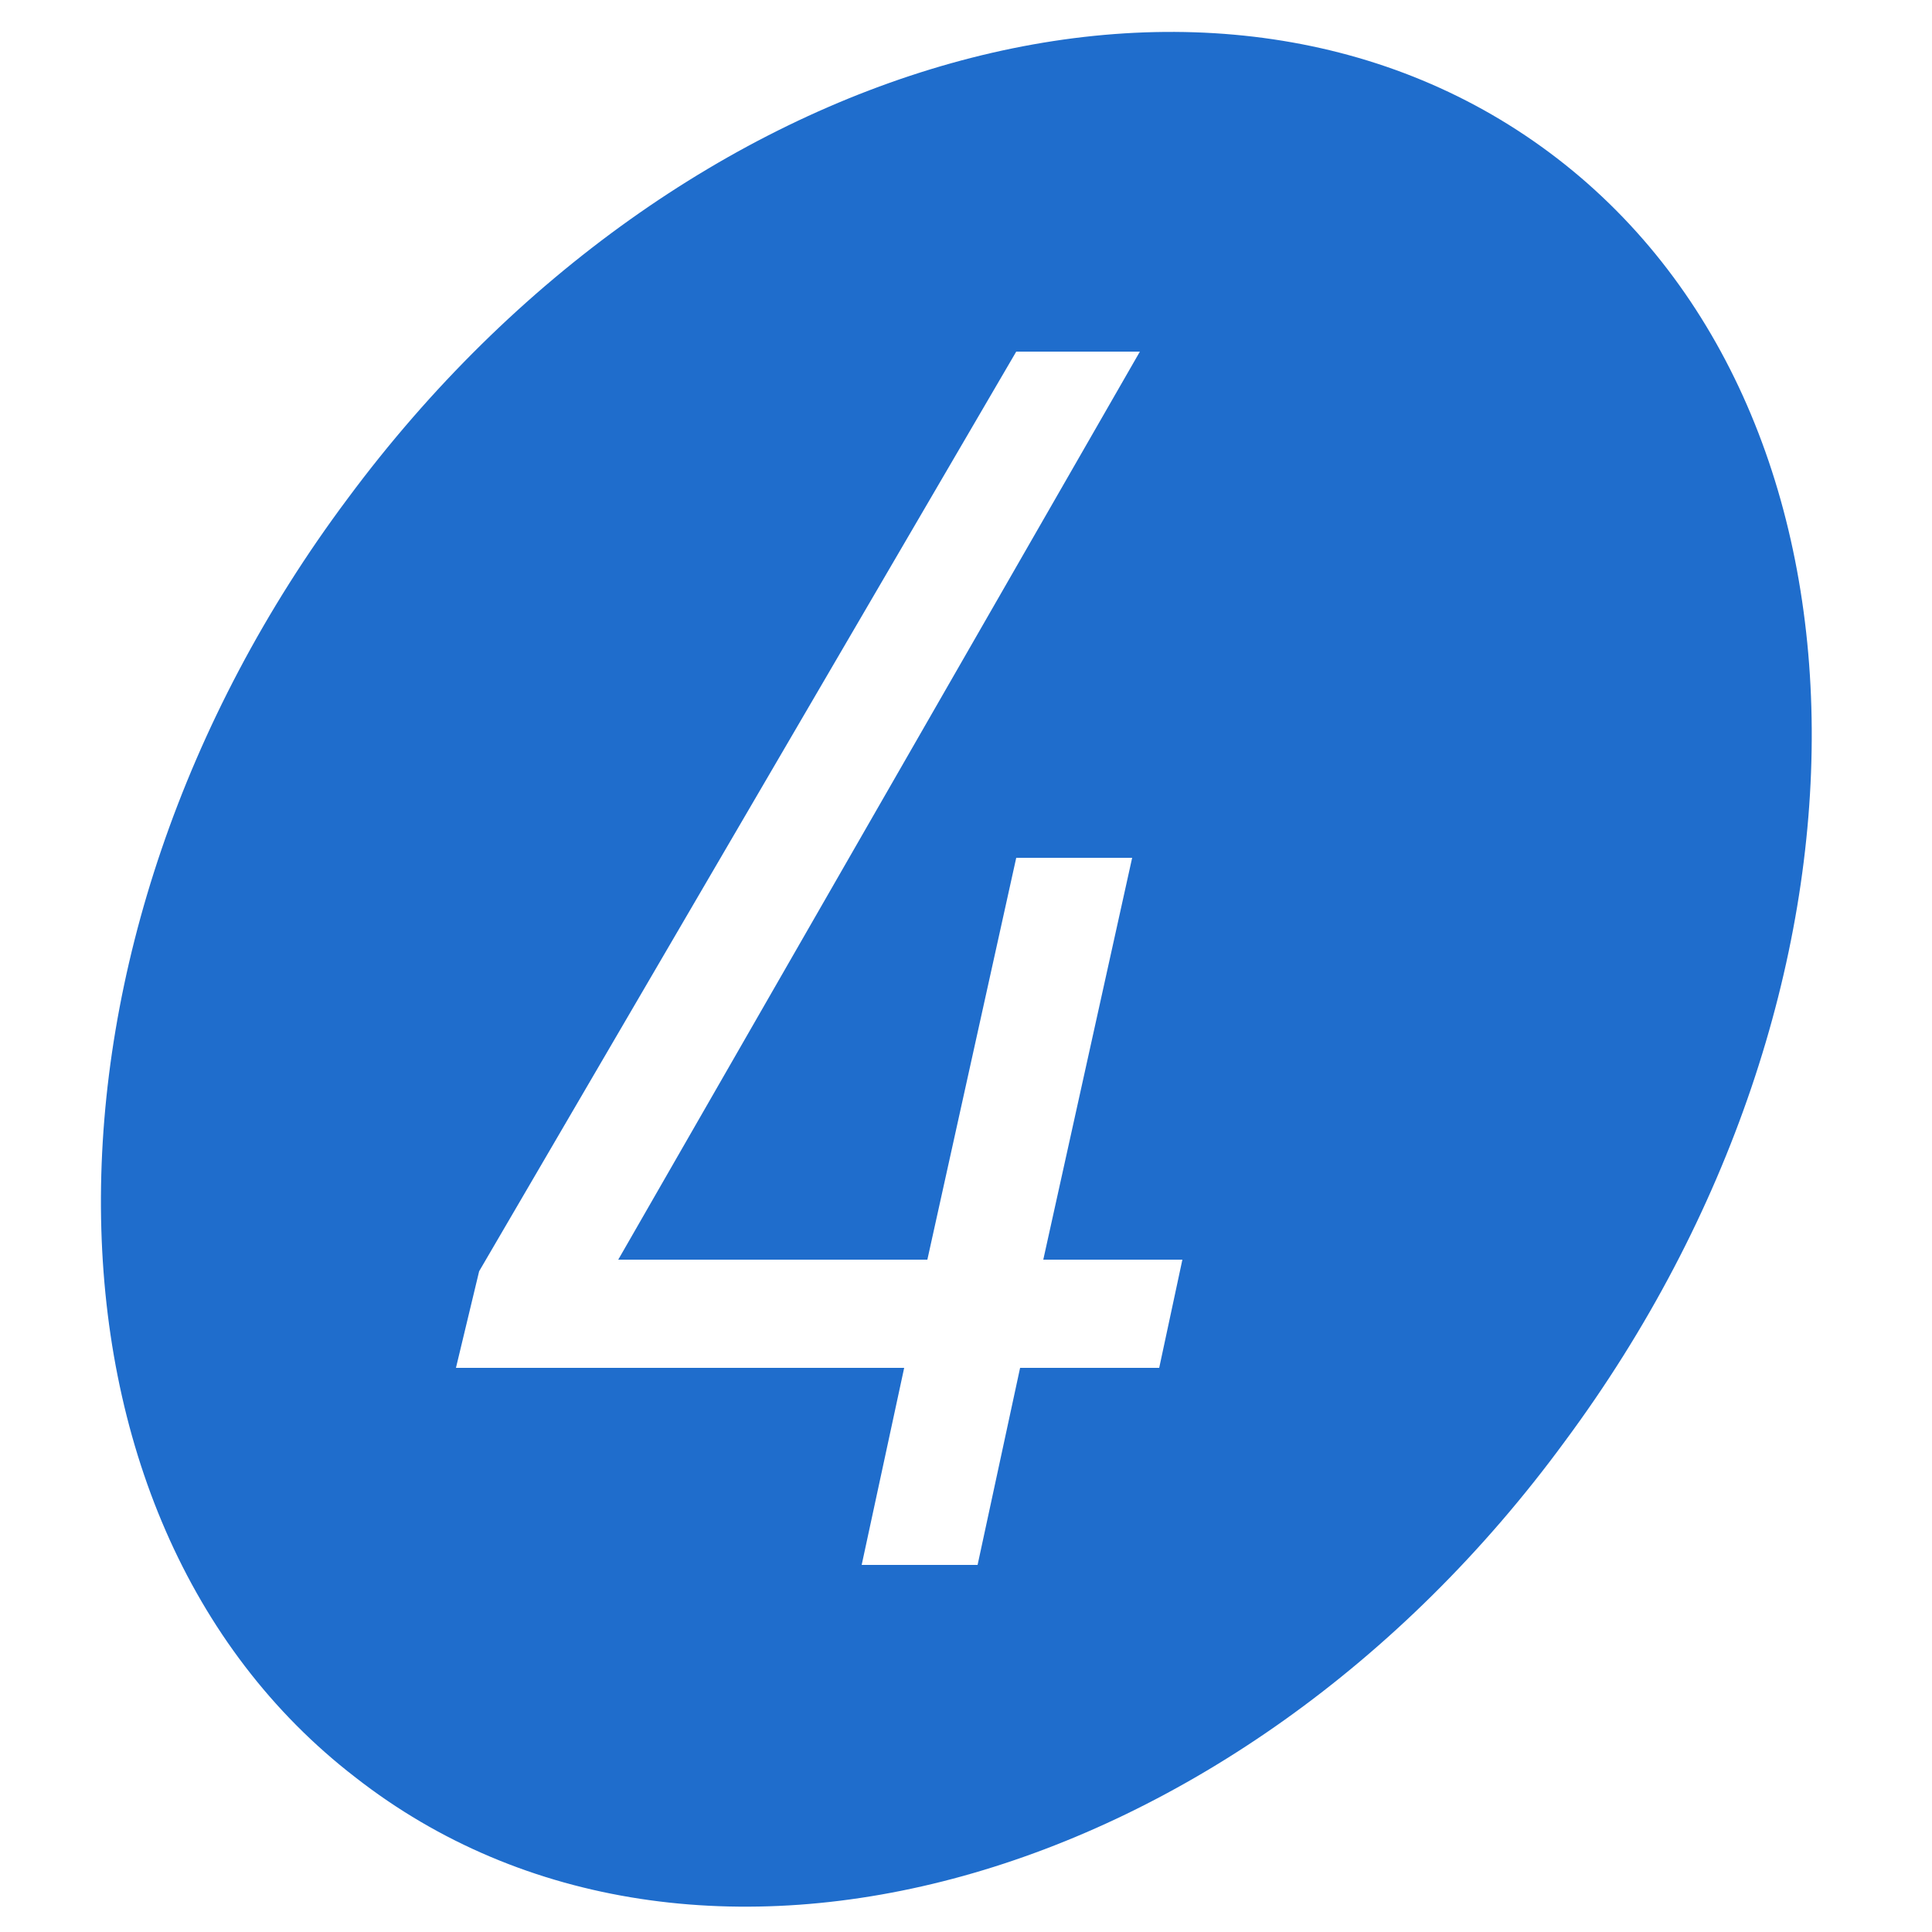 <?xml version="1.0" encoding="utf-8"?>
<!-- Generator: Adobe Illustrator 28.0.0, SVG Export Plug-In . SVG Version: 6.00 Build 0)  -->
<svg version="1.1" id="图层_1" xmlns="http://www.w3.org/2000/svg" xmlns:xlink="http://www.w3.org/1999/xlink" x="0px" y="0px"
	 viewBox="0 0 50 50" style="enable-background:new 0 0 50 50;" xml:space="preserve">
<style type="text/css">
	.st0{fill-rule:evenodd;clip-rule:evenodd;fill:#1f6dcc;}
</style>
<path class="st0" d="M12.4,32.9l-0.6,2.5h11.6l-1.1,5.1h3l1.1-5.1H30l0.6-2.8H27l2.3-10.4h-3l-2.3,10.4H16L29.5,9.1h-3.2L12.4,32.9z
	 M9,12.9C17.6,1.3,31.6-2.6,40.3,4.1c8.7,6.7,8.8,21.6,0.2,33.2C32,48.9,17.9,52.8,9.2,46C0.5,39.3,0.4,24.4,9,12.9z"/>
</svg>
